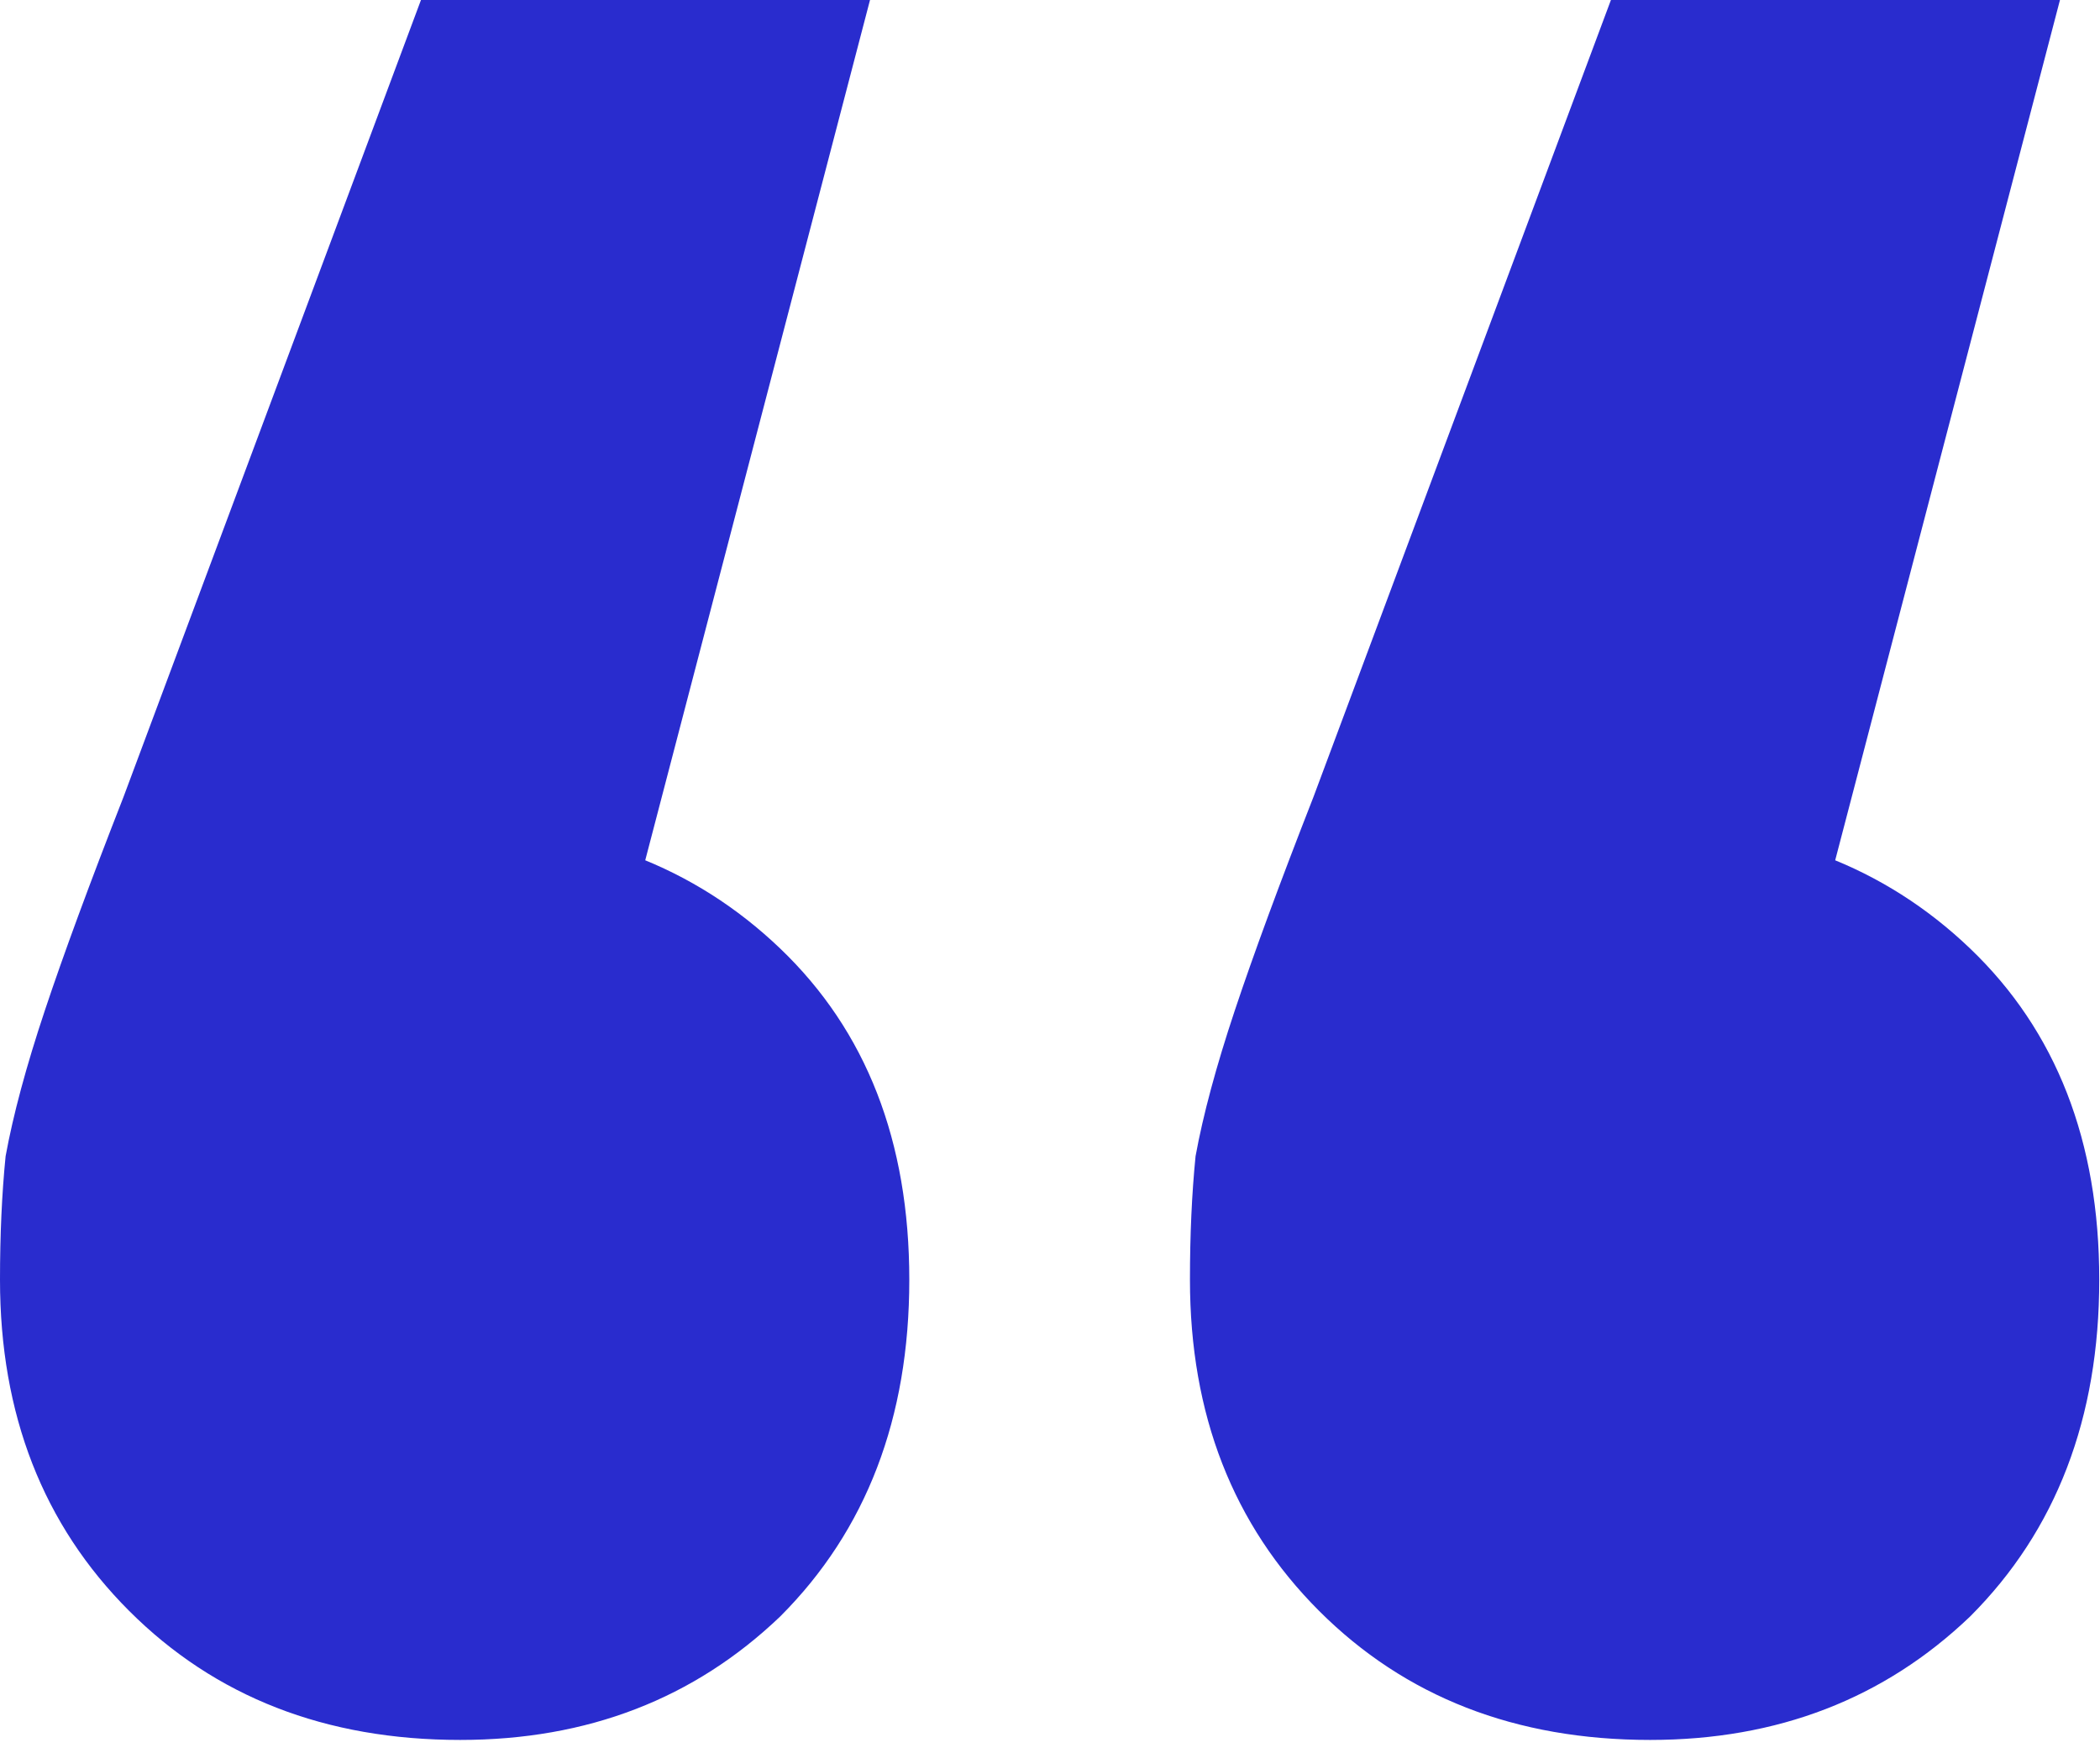 <?xml version="1.0" encoding="UTF-8"?> <svg xmlns="http://www.w3.org/2000/svg" width="121" height="101" viewBox="0 0 121 101" fill="none"> <path d="M50.129 0L31.371 71.798L26.197 47.542C33.743 47.542 39.996 49.914 44.955 54.657C49.914 59.4 52.393 65.761 52.393 73.739C52.393 81.716 49.914 88.184 44.955 93.143C39.996 97.887 33.851 100.258 26.52 100.258C18.758 100.258 12.398 97.779 7.439 92.82C2.48 87.861 0 81.5 0 73.739C0 71.151 0.108 68.779 0.323 66.623C0.755 64.252 1.509 61.449 2.587 58.215C3.665 54.98 5.175 50.884 7.115 45.925L24.256 0H50.129ZM118.693 0L99.935 71.798L94.76 47.542C102.307 47.542 108.559 49.914 113.518 54.657C118.477 59.4 120.957 65.761 120.957 73.739C120.957 81.716 118.477 88.184 113.518 93.143C108.559 97.887 102.415 100.258 95.084 100.258C87.322 100.258 80.961 97.779 76.002 92.82C71.043 87.861 68.564 81.5 68.564 73.739C68.564 71.151 68.672 68.779 68.887 66.623C69.319 64.252 70.073 61.449 71.151 58.215C72.229 54.98 73.739 50.884 75.679 45.925L92.82 0H118.693Z" fill="#292CCE"></path> </svg> 